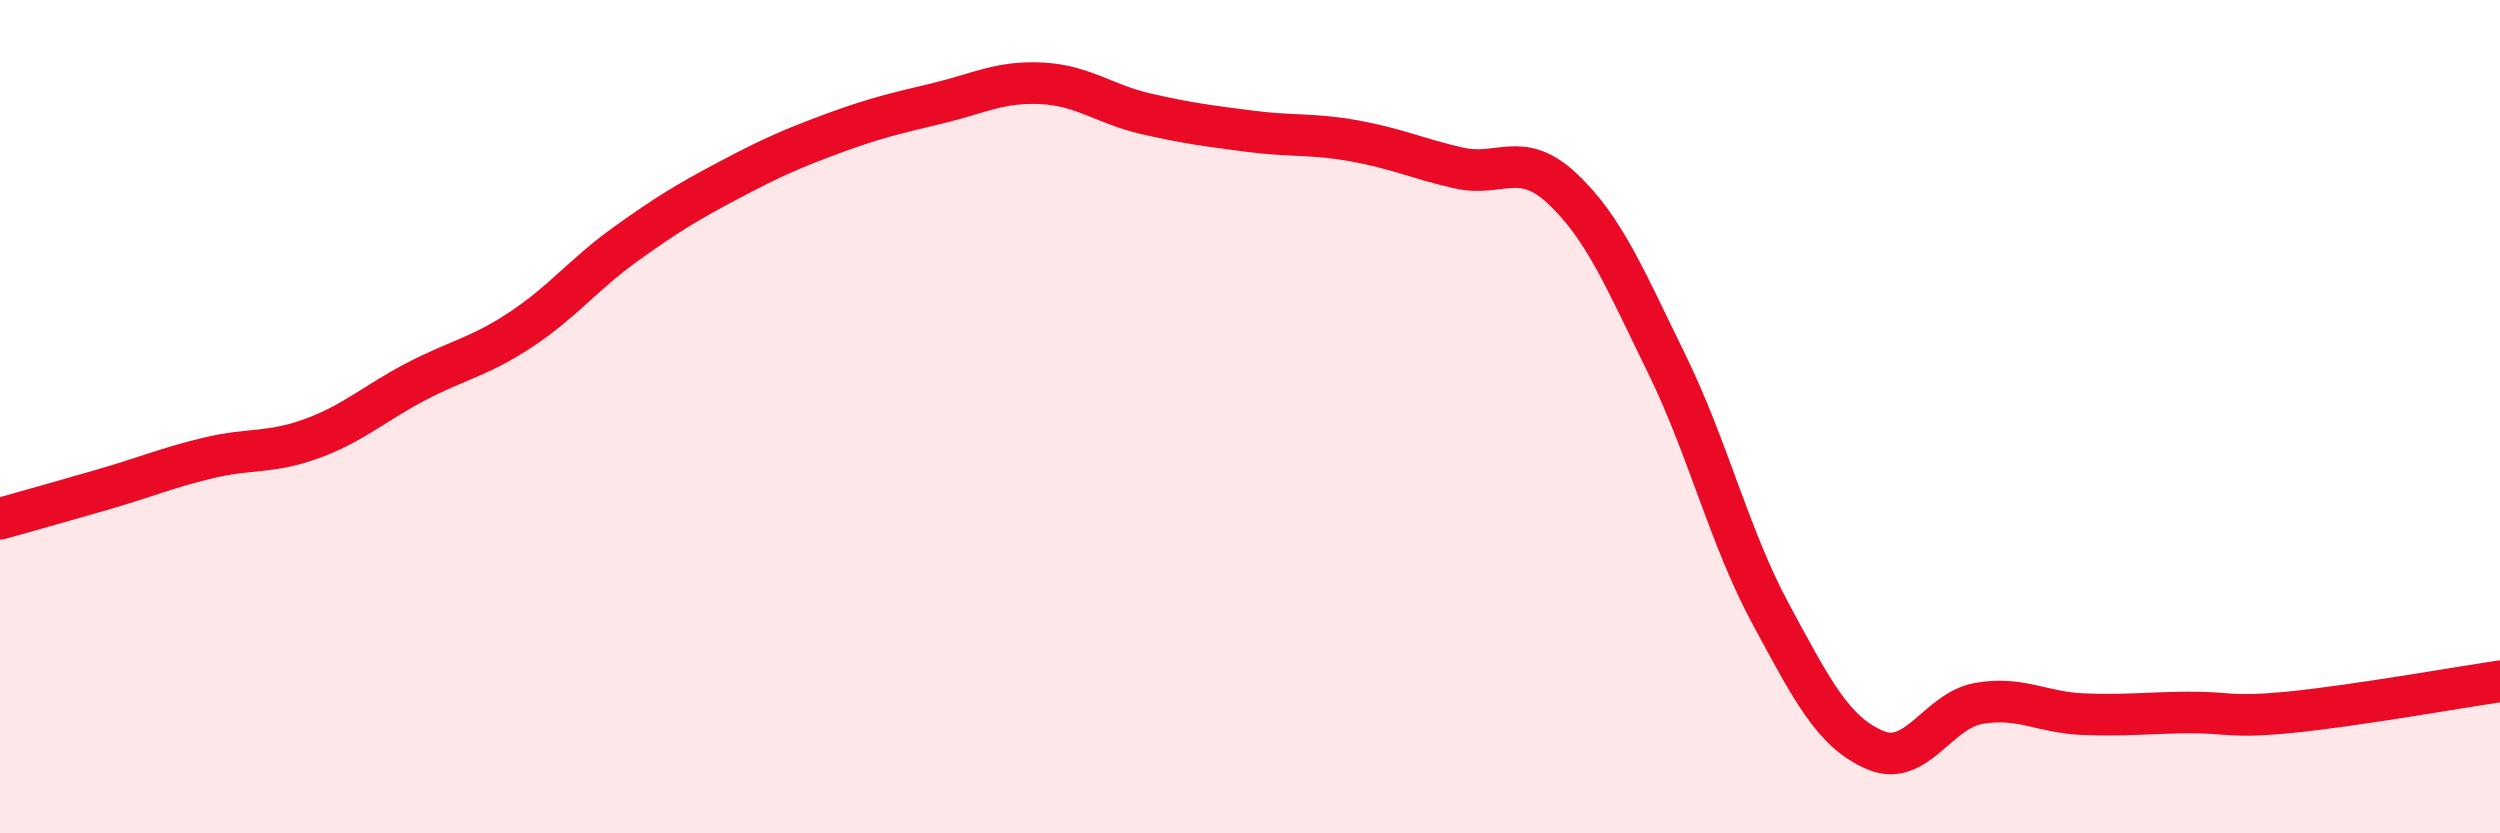 
    <svg width="60" height="20" viewBox="0 0 60 20" xmlns="http://www.w3.org/2000/svg">
      <path
        d="M 0,12.45 C 0.5,12.31 1.5,12.03 2.5,11.74 C 3.5,11.45 4,11.23 5,10.99 C 6,10.75 6.5,10.89 7.5,10.52 C 8.5,10.15 9,9.67 10,9.15 C 11,8.63 11.5,8.57 12.5,7.91 C 13.5,7.25 14,6.59 15,5.87 C 16,5.15 16.5,4.85 17.5,4.32 C 18.5,3.79 19,3.57 20,3.2 C 21,2.83 21.5,2.72 22.5,2.48 C 23.5,2.24 24,1.95 25,2 C 26,2.05 26.5,2.5 27.5,2.73 C 28.5,2.96 29,3.02 30,3.15 C 31,3.28 31.5,3.2 32.5,3.38 C 33.5,3.56 34,3.8 35,4.03 C 36,4.26 36.5,3.59 37.5,4.53 C 38.5,5.47 39,6.69 40,8.73 C 41,10.77 41.5,12.89 42.5,14.74 C 43.5,16.59 44,17.57 45,18 C 46,18.43 46.5,17.05 47.5,16.88 C 48.5,16.71 49,17.1 50,17.14 C 51,17.18 51.5,17.11 52.5,17.1 C 53.5,17.09 53.5,17.24 55,17.09 C 56.5,16.94 59,16.5 60,16.35L60 20L0 20Z"
        fill="#EB0A25"
        opacity="0.1"
        stroke-linecap="round"
        stroke-linejoin="round"
      />
      <path
        d="M 0,12.45 C 0.5,12.31 1.5,12.03 2.5,11.74 C 3.5,11.45 4,11.23 5,10.99 C 6,10.75 6.5,10.89 7.5,10.52 C 8.5,10.15 9,9.67 10,9.15 C 11,8.63 11.5,8.57 12.5,7.91 C 13.5,7.25 14,6.59 15,5.87 C 16,5.15 16.5,4.85 17.5,4.32 C 18.5,3.79 19,3.57 20,3.2 C 21,2.83 21.5,2.72 22.5,2.48 C 23.5,2.24 24,1.95 25,2 C 26,2.05 26.5,2.5 27.5,2.73 C 28.5,2.96 29,3.02 30,3.15 C 31,3.28 31.5,3.2 32.5,3.38 C 33.5,3.56 34,3.8 35,4.03 C 36,4.26 36.5,3.59 37.5,4.53 C 38.5,5.47 39,6.69 40,8.73 C 41,10.77 41.5,12.89 42.5,14.74 C 43.5,16.59 44,17.57 45,18 C 46,18.43 46.5,17.05 47.5,16.88 C 48.5,16.71 49,17.1 50,17.14 C 51,17.18 51.5,17.11 52.5,17.1 C 53.5,17.09 53.5,17.24 55,17.09 C 56.5,16.94 59,16.5 60,16.35"
        stroke="#EB0A25"
        stroke-width="1"
        fill="none"
        stroke-linecap="round"
        stroke-linejoin="round"
      />
    </svg>
  